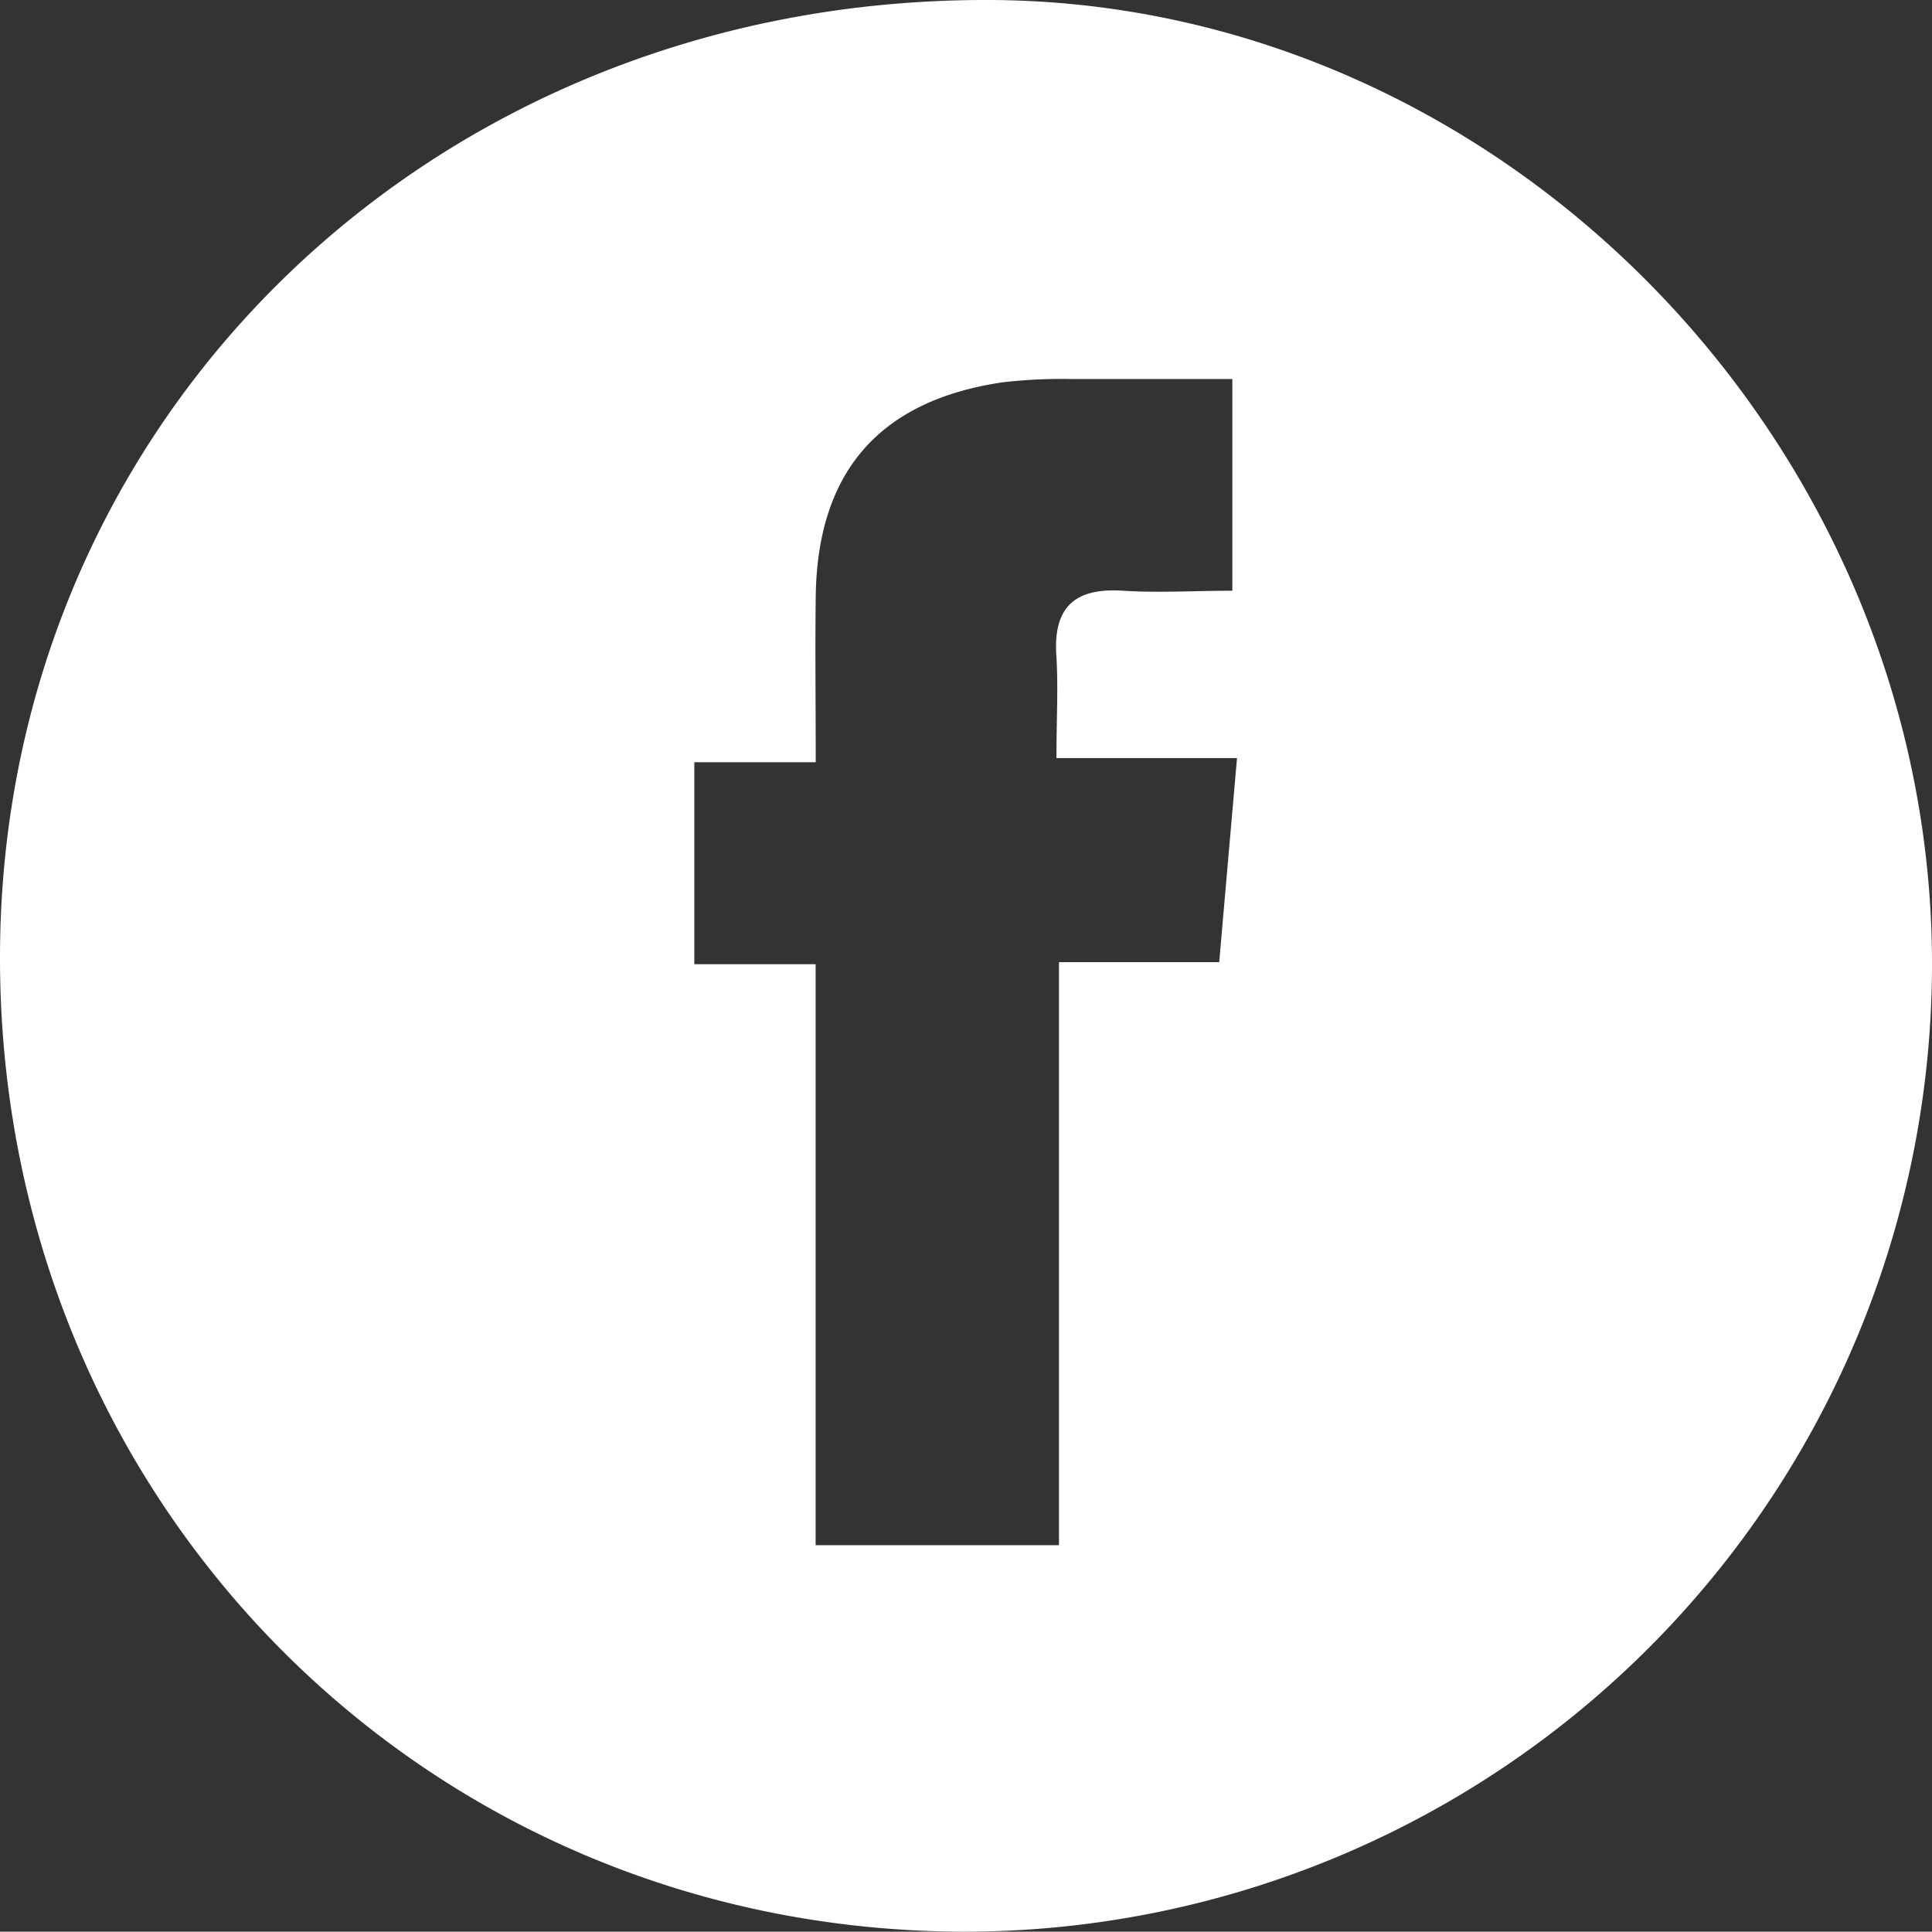<svg xmlns="http://www.w3.org/2000/svg" viewBox="0 0 176.97 176.94"><rect x="0" y="0" width="176.97" height="176.94" fill="#333333" stroke="none"/><defs><style>.cls-1{fill:#fff;}</style></defs><title>Recurso 4</title><g id="Capa_2" data-name="Capa 2"><g id="Capa_1-2" data-name="Capa 1"><path class="cls-1" d="M88.17,176.94C38.74,176.77-.13,137.33,0,87.49.13,38.17,39.8-.15,90.59,0c47,.14,86.46,40.59,86.38,88.46A88.66,88.66,0,0,1,88.17,176.94ZM112.88,34.72c-5.08,0-9.88,0-14.67,0a46.7,46.7,0,0,0-6.37.3c-11.32,1.67-17,8.23-17.12,19.7-.06,4.78,0,9.57,0,15.1H63.6V88.32H74.71v53.22H97V88.13h14.68c.55-6.34,1.06-12.18,1.63-18.69H96.77c0-3.49.17-6.38,0-9.24-.34-4.55,1.62-6.38,6.11-6.09,3.23.21,6.49,0,10,0Z"/></g></g></svg>